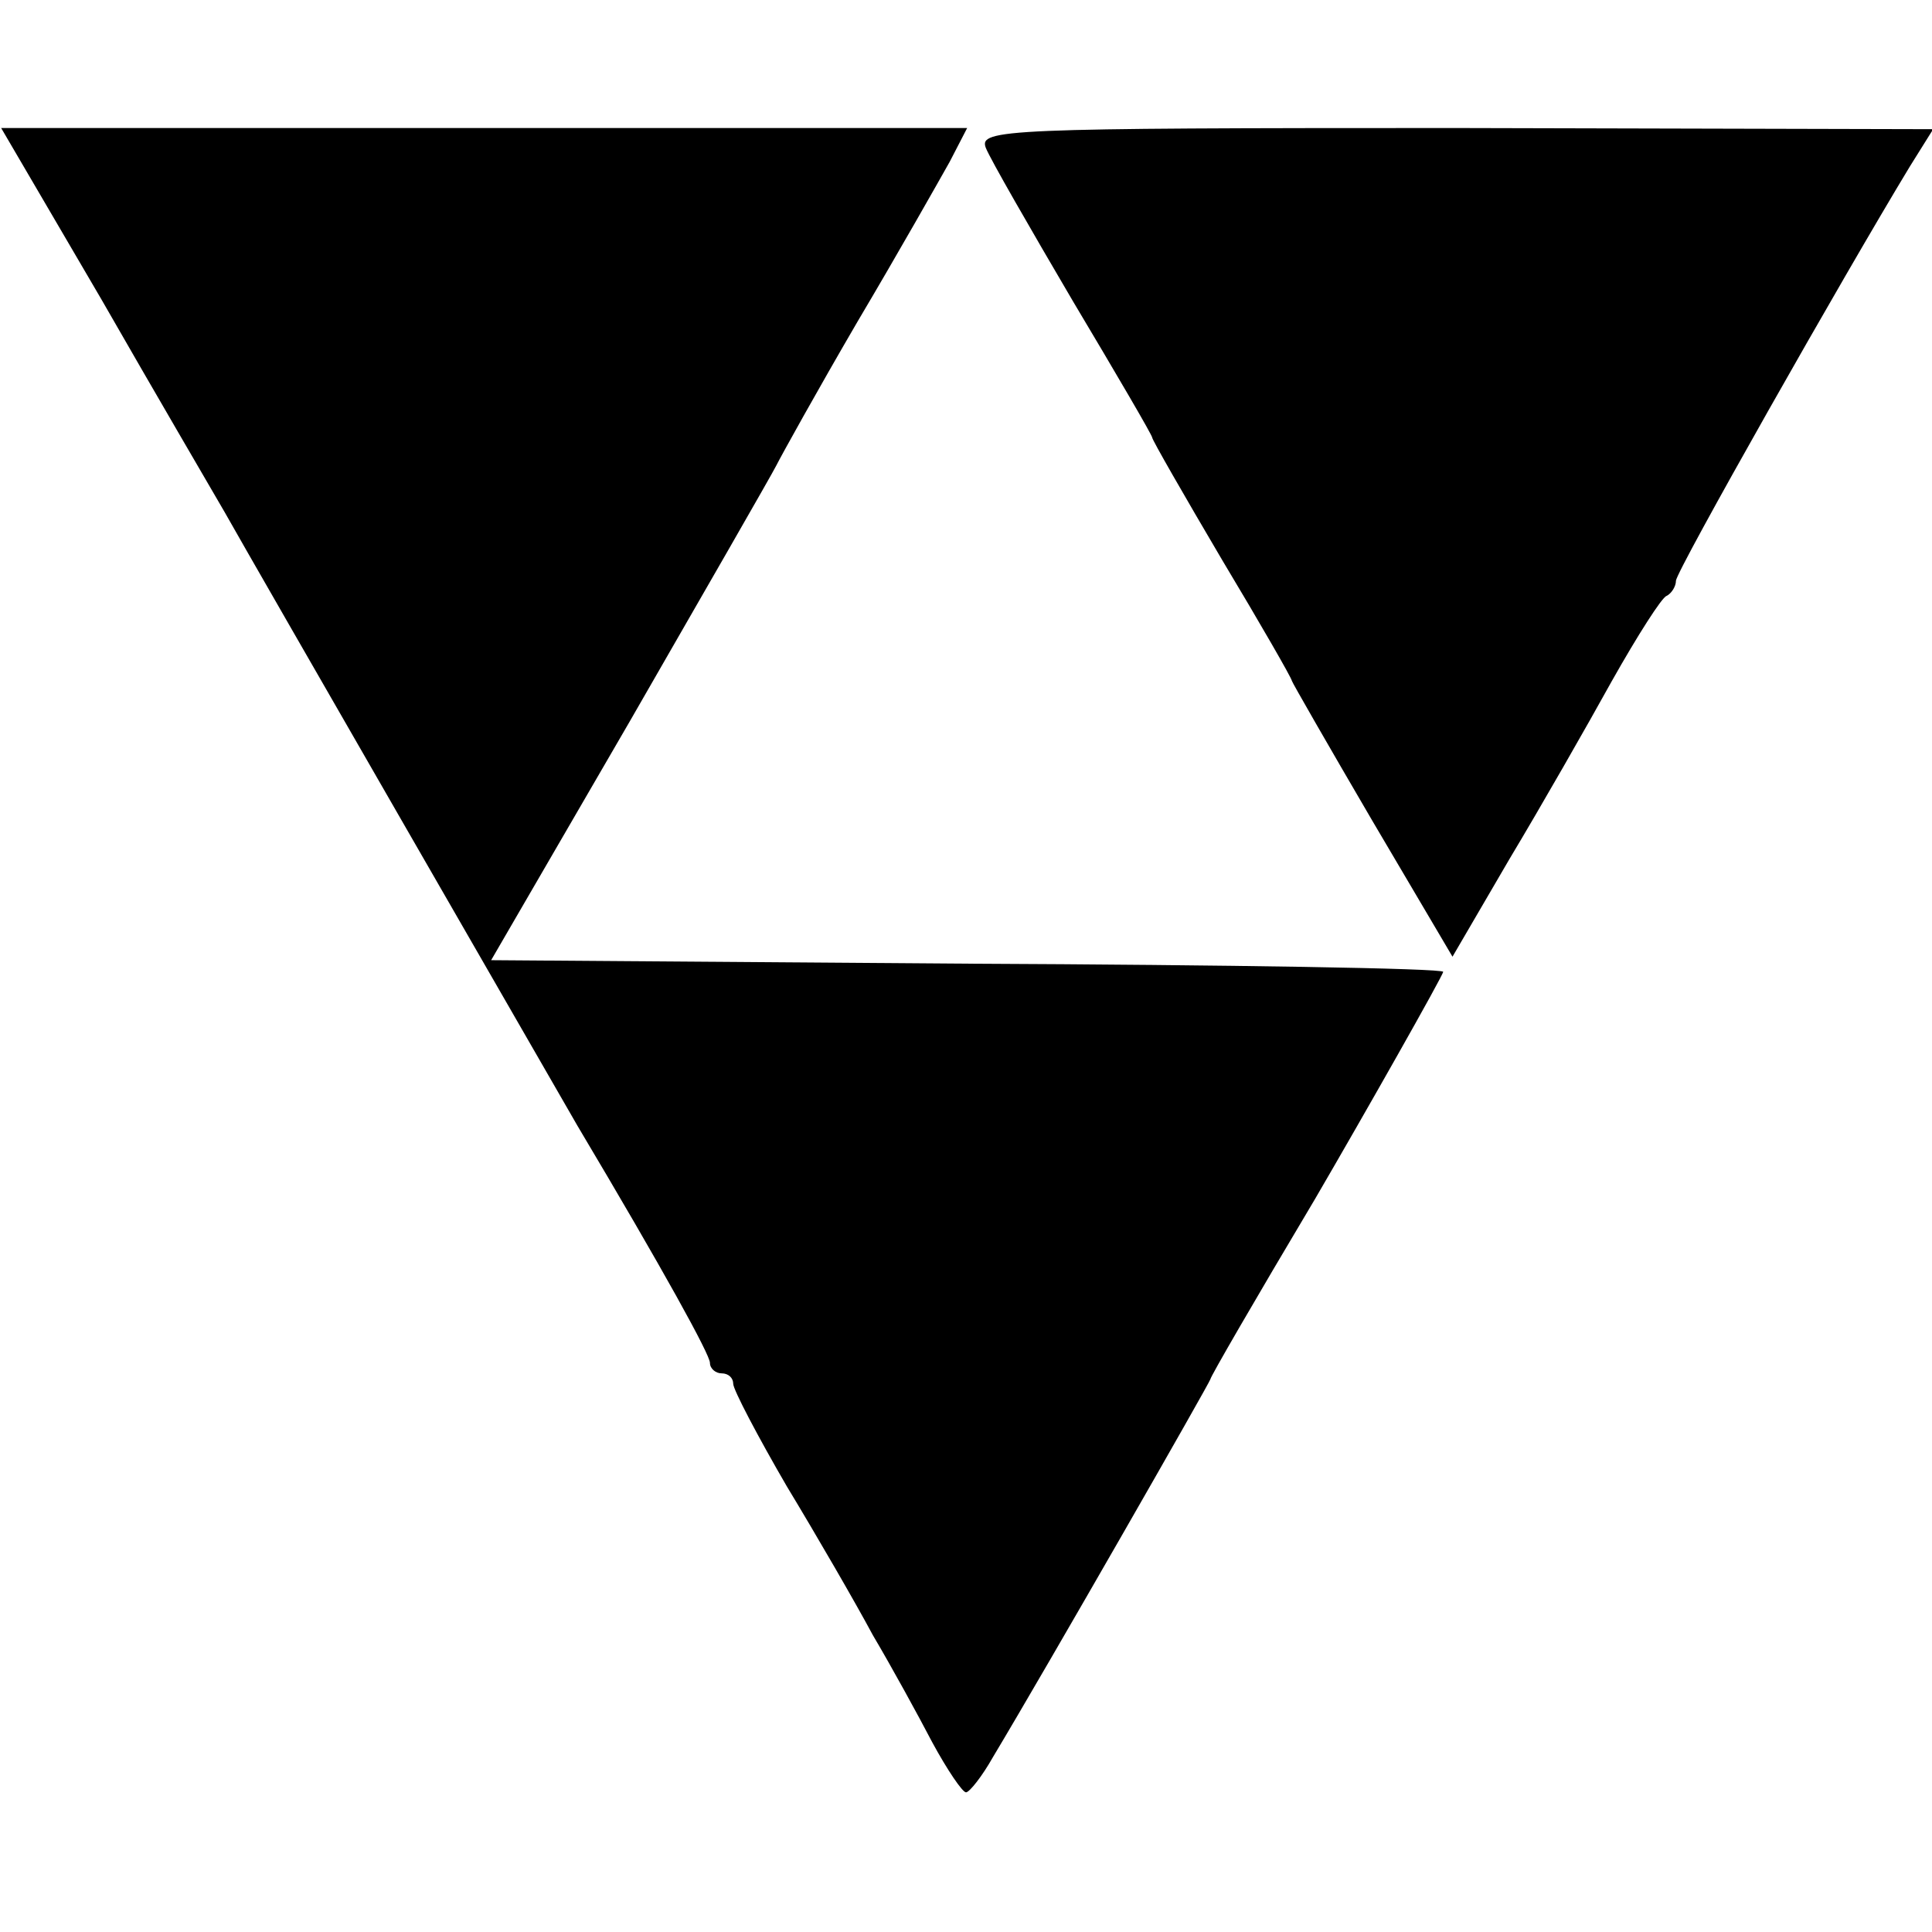 <?xml version="1.0" standalone="no"?>
<!DOCTYPE svg PUBLIC "-//W3C//DTD SVG 20010904//EN"
 "http://www.w3.org/TR/2001/REC-SVG-20010904/DTD/svg10.dtd">
<svg version="1.0" xmlns="http://www.w3.org/2000/svg"
 width="166pt" height="166pt" viewBox="0 0 166 166"
 preserveAspectRatio="xMidYMid meet">
<g transform="translate(0,166) scale(0.1,-0.1)"
fill="#000000" stroke="none">
<path d="M87 1403 c47 -82 95 -164 106 -183 27 -48 280 -487 303 -527 75 -126
114 -197 114 -204 0 -5 5 -9 10 -9 6 0 10 -4 10 -9 0 -5 21 -45 46 -88 26 -43
59 -100 74 -128 16 -27 39 -69 51 -92 13 -24 26 -43 29 -43 3 0 14 14 23 30
48 80 187 323 187 325 0 2 37 66 90 155 42 72 110 192 110 195 0 3 -184 6
-409 7 l-409 3 119 205 c65 113 122 212 126 220 4 8 35 64 70 124 35 59 70
121 79 137 l15 29 -415 0 -415 0 86 -147z"/>
<path d="M847 1533 c4 -10 38 -69 75 -132 37 -62 68 -115 68 -117 0 -2 27 -49
60 -105 33 -55 60 -102 60 -104 0 -1 31 -55 69 -120 l69 -117 49 84 c27 45 67
115 88 153 22 39 43 72 47 73 4 2 8 8 8 13 0 8 144 262 201 356 l20 32 -410 1
c-389 0 -410 -1 -404 -17z"/>
</g>
</svg>
